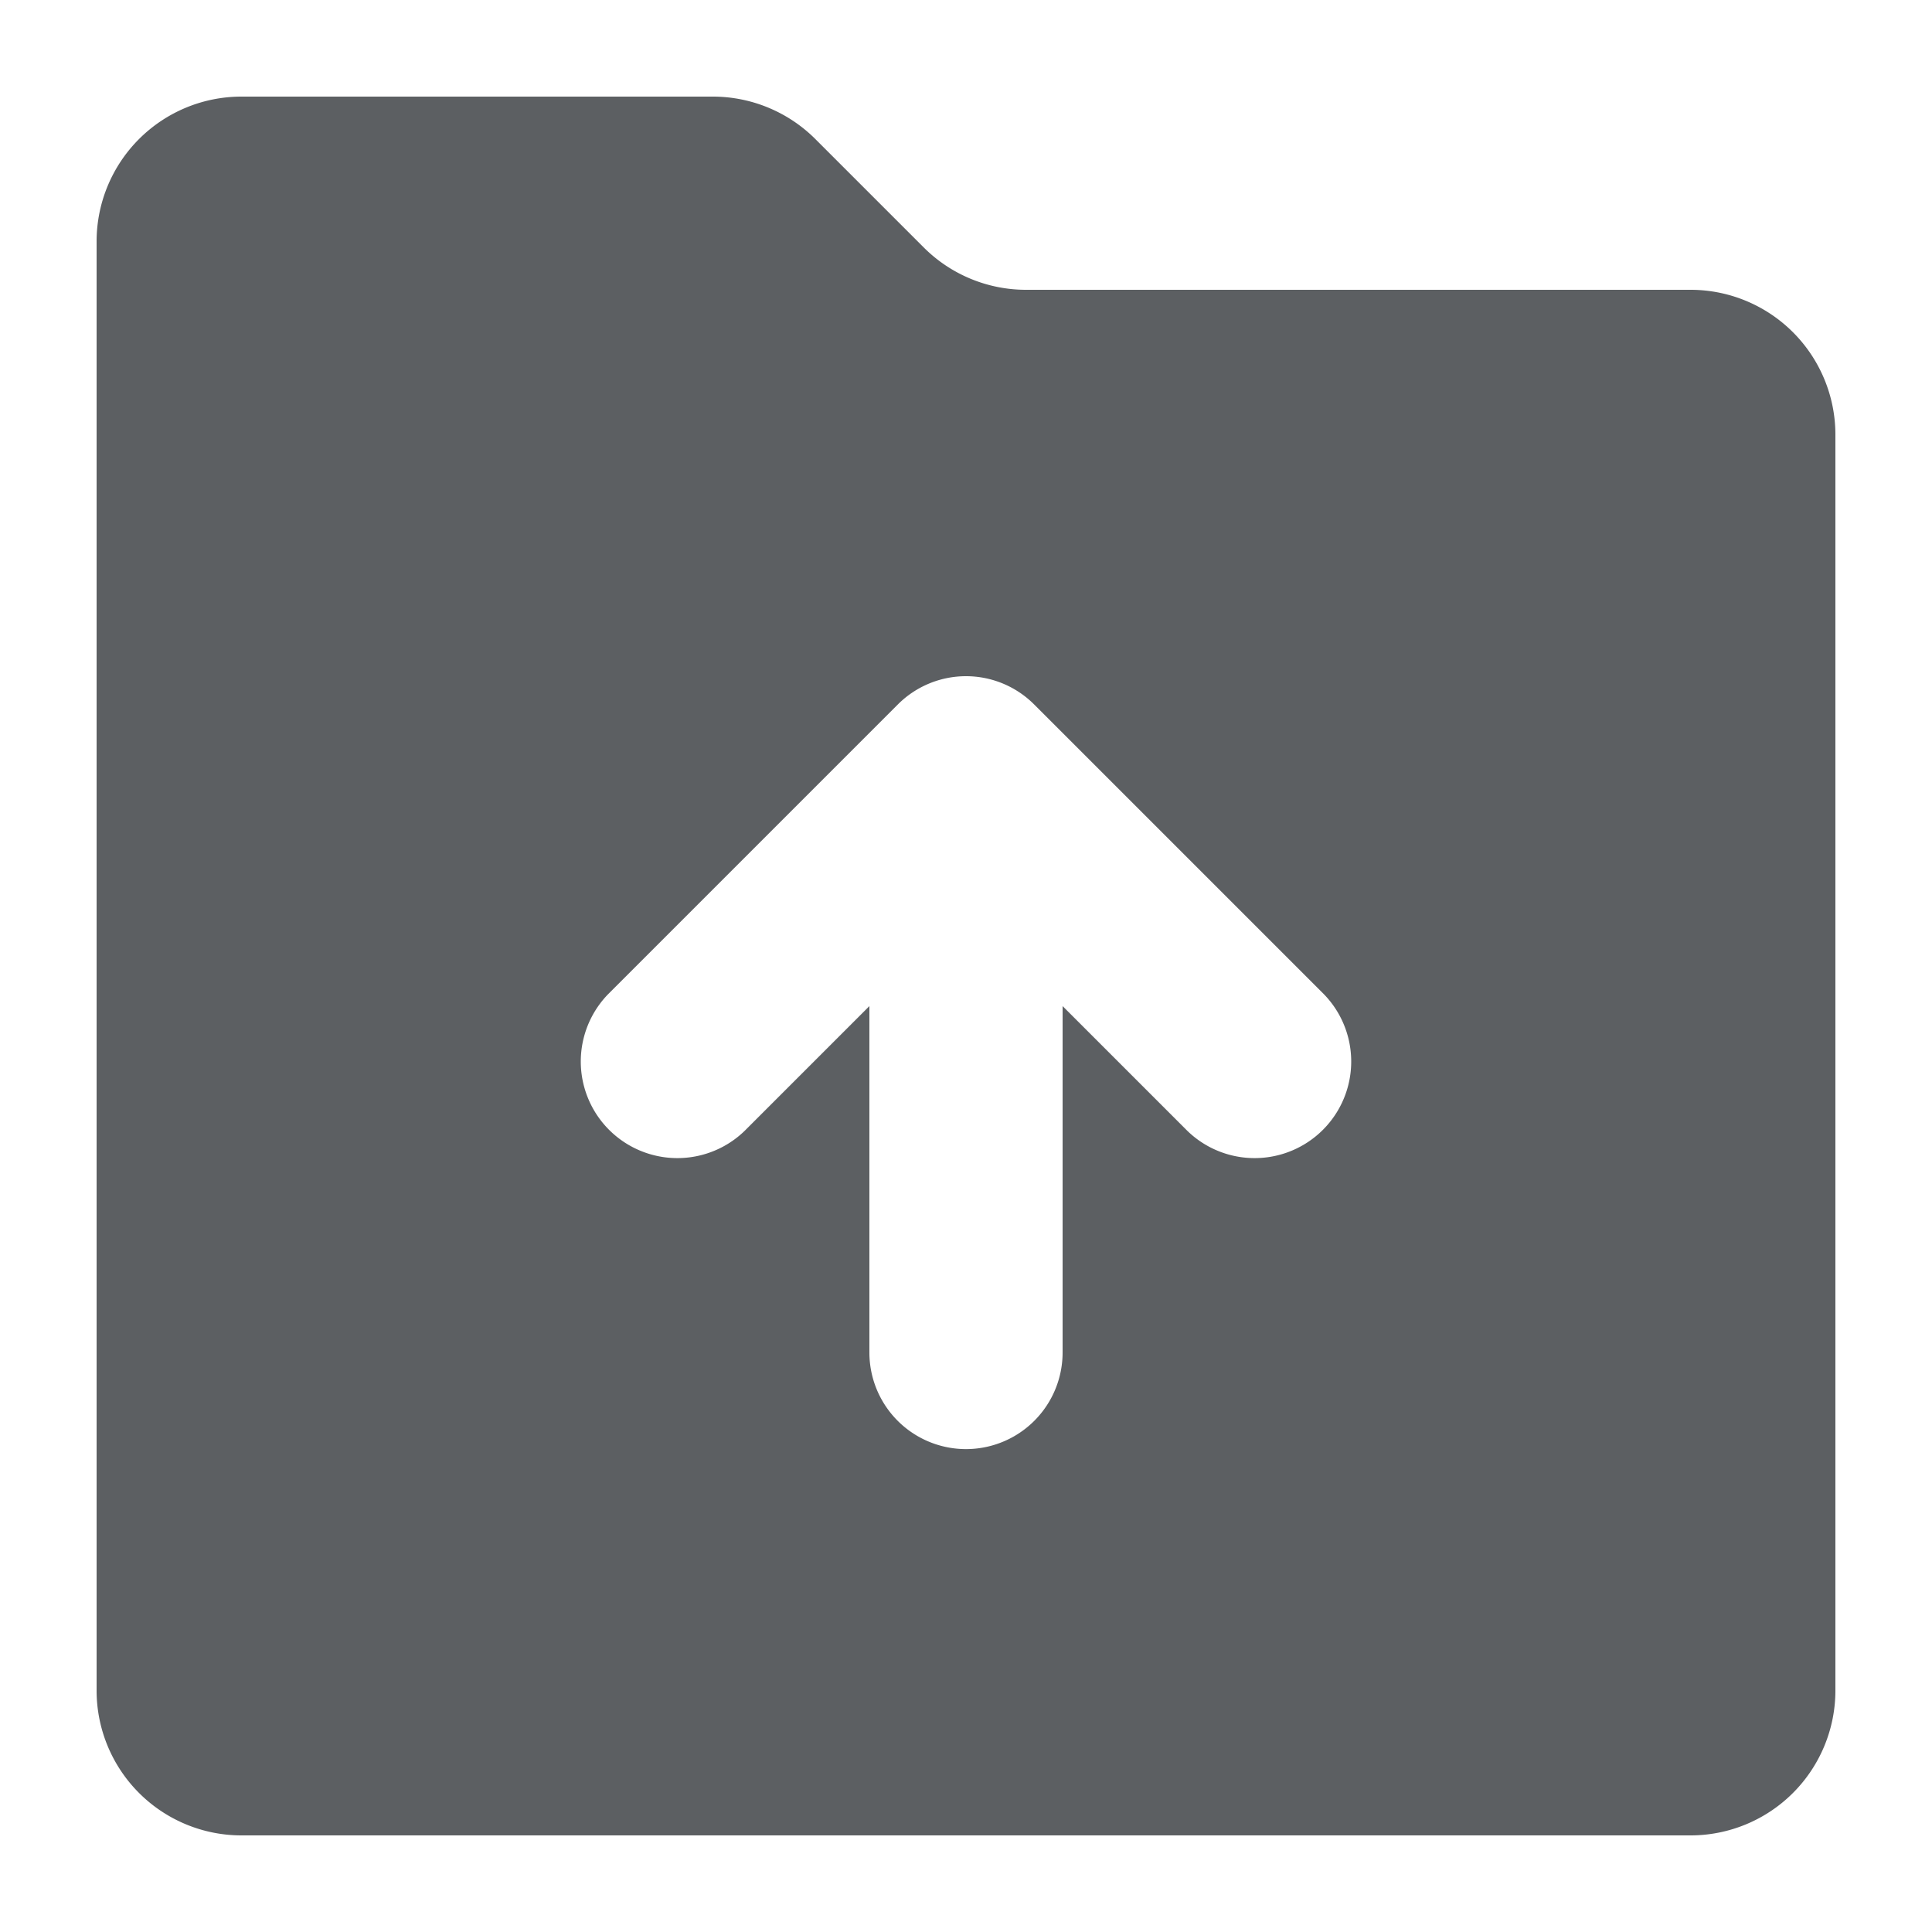 <?xml version="1.0" encoding="utf-8"?>
<svg width="800px" height="800px" viewBox="0 0 20 20" xmlns="http://www.w3.org/2000/svg"><path fill-rule="evenodd" d="M19 17.5v-13A1.5 1.5 0 0017.5 3h-6.879c-.397 0-.779-.158-1.06-.44L8.44 1.439A1.503 1.503 0 007.379 1H2.5A1.5 1.5 0 001 2.5v15A1.5 1.5 0 002.5 19h15a1.5 1.5 0 001.5-1.5zm-8-7.085l1.293 1.293a1 1 0 001.414-1.414l-3-3a.997.997 0 00-1.414 0l-3 3a1 1 0 001.414 1.414L9 10.415v3.586a1 1 0 102 0v-3.586z" fill="#5C5F62"/></svg>